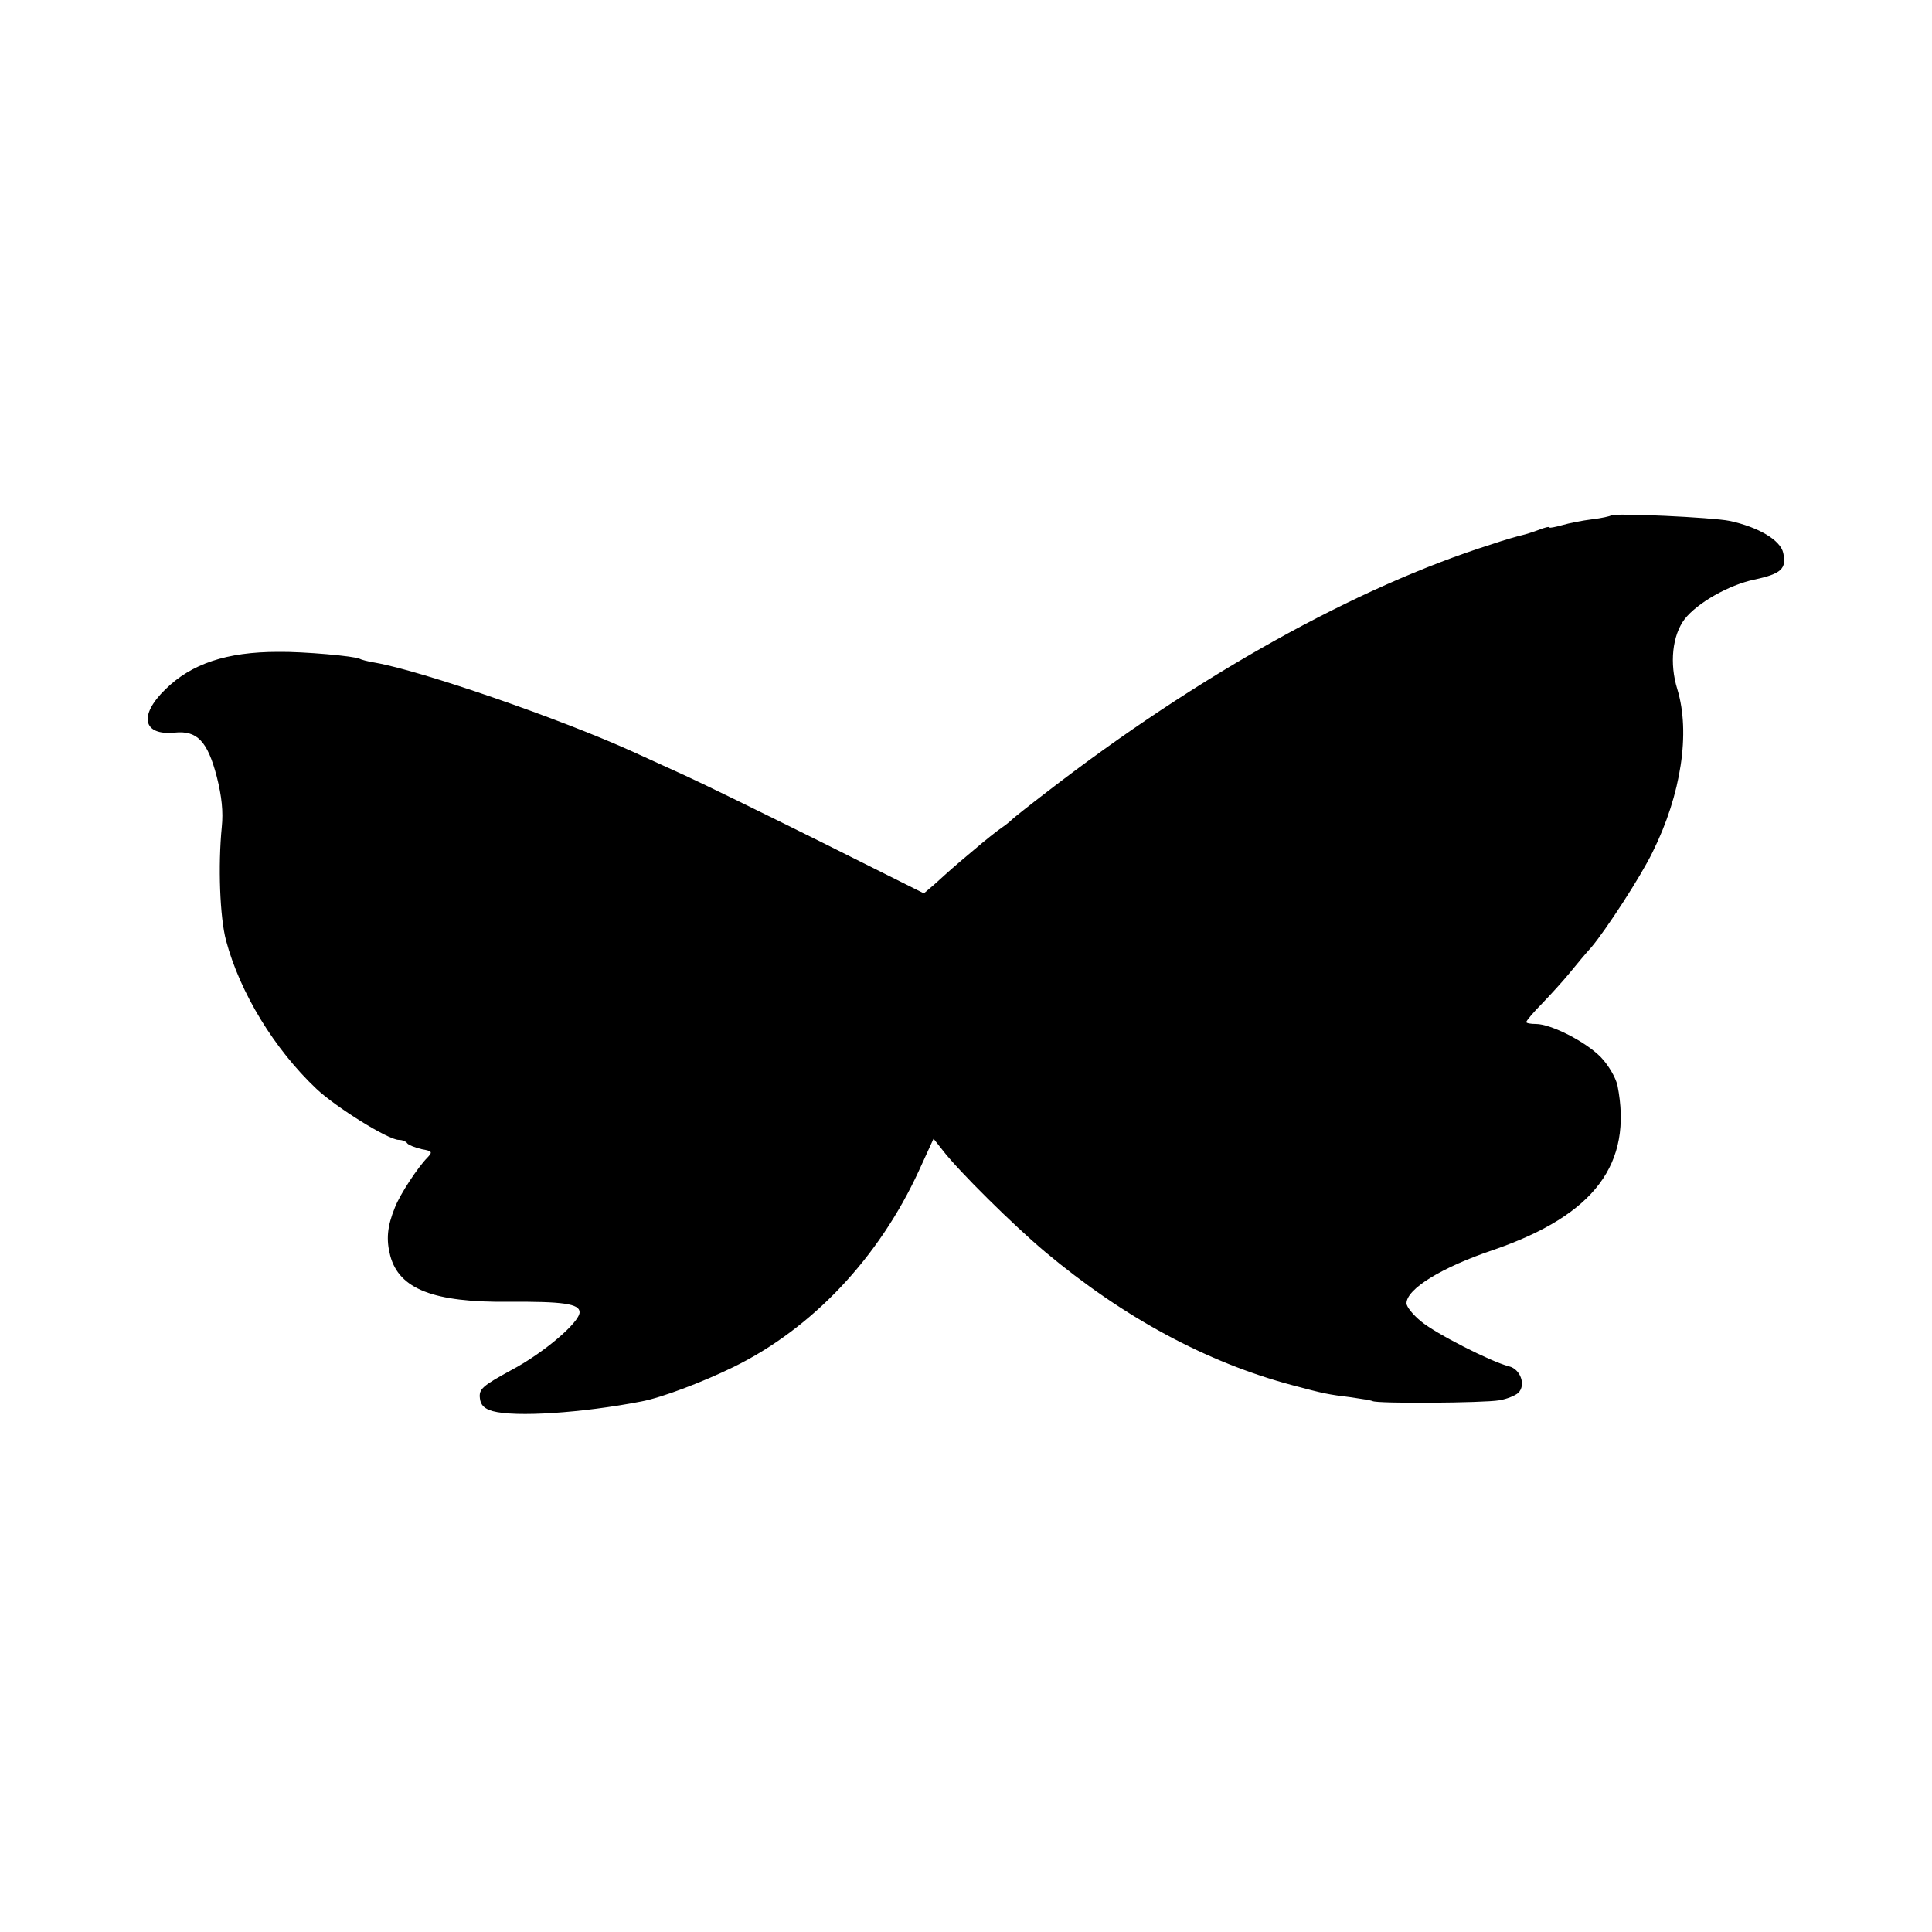 <?xml version="1.0" standalone="no"?>
<!DOCTYPE svg PUBLIC "-//W3C//DTD SVG 20010904//EN"
 "http://www.w3.org/TR/2001/REC-SVG-20010904/DTD/svg10.dtd">
<svg version="1.0" xmlns="http://www.w3.org/2000/svg"
 width="500pt" height="500pt" viewBox="0 0 500 500"
 preserveAspectRatio="xMidYMid meet">
<g transform="translate(0,500) scale(0.1,-0.1)"
fill="#000000" stroke="none">
<path d="M4169 3666 c-2 -2 -24 -7 -49 -10 -25 -3 -60 -10 -77 -15 -18 -5 -33
-8 -33 -6 0 3 -12 0 -27 -6 -16 -6 -35 -12 -44 -14 -9 -2 -45 -12 -80 -24
-348 -110 -758 -338 -1149 -640 -47 -36 -87 -68 -90 -71 -3 -3 -14 -13 -26
-21 -12 -8 -45 -34 -74 -59 -56 -47 -60 -51 -102 -89 l-27 -23 -268 134 c-147
73 -304 150 -348 170 -44 20 -105 48 -136 62 -189 86 -548 210 -668 231 -19 3
-37 8 -40 10 -12 7 -147 19 -211 18 -134 0 -225 -31 -292 -97 -70 -68 -58
-120 24 -112 58 6 85 -22 109 -114 13 -51 17 -91 13 -130 -10 -101 -5 -234 11
-294 36 -135 125 -281 234 -384 51 -48 186 -132 213 -132 9 0 19 -4 22 -9 3
-4 20 -11 37 -15 28 -5 29 -7 15 -22 -24 -24 -71 -95 -84 -129 -20 -49 -23
-83 -12 -125 23 -86 112 -121 307 -119 139 1 183 -5 183 -27 0 -26 -92 -105
-177 -150 -75 -41 -84 -49 -81 -73 2 -18 12 -27 33 -33 59 -16 230 -5 385 25
53 10 158 50 238 89 204 100 376 282 480 508 l38 83 23 -29 c41 -54 185 -196
266 -264 203 -170 418 -286 640 -345 82 -22 93 -24 150 -31 28 -4 53 -8 57
-10 11 -7 288 -5 328 2 19 3 41 12 49 19 21 20 6 62 -24 69 -47 12 -190 85
-227 116 -21 17 -38 38 -38 47 0 37 90 93 227 139 260 90 359 222 319 425 -5
21 -23 52 -43 73 -39 40 -129 86 -168 86 -14 0 -25 2 -25 5 0 3 18 25 41 48
22 23 55 59 72 80 18 22 42 51 55 65 38 45 128 183 159 247 74 149 98 309 64
421 -21 67 -13 140 19 182 33 42 114 88 180 102 70 15 84 28 75 69 -7 33 -64
67 -139 83 -43 9 -300 21 -307 14z"/>
</g>
</svg>
